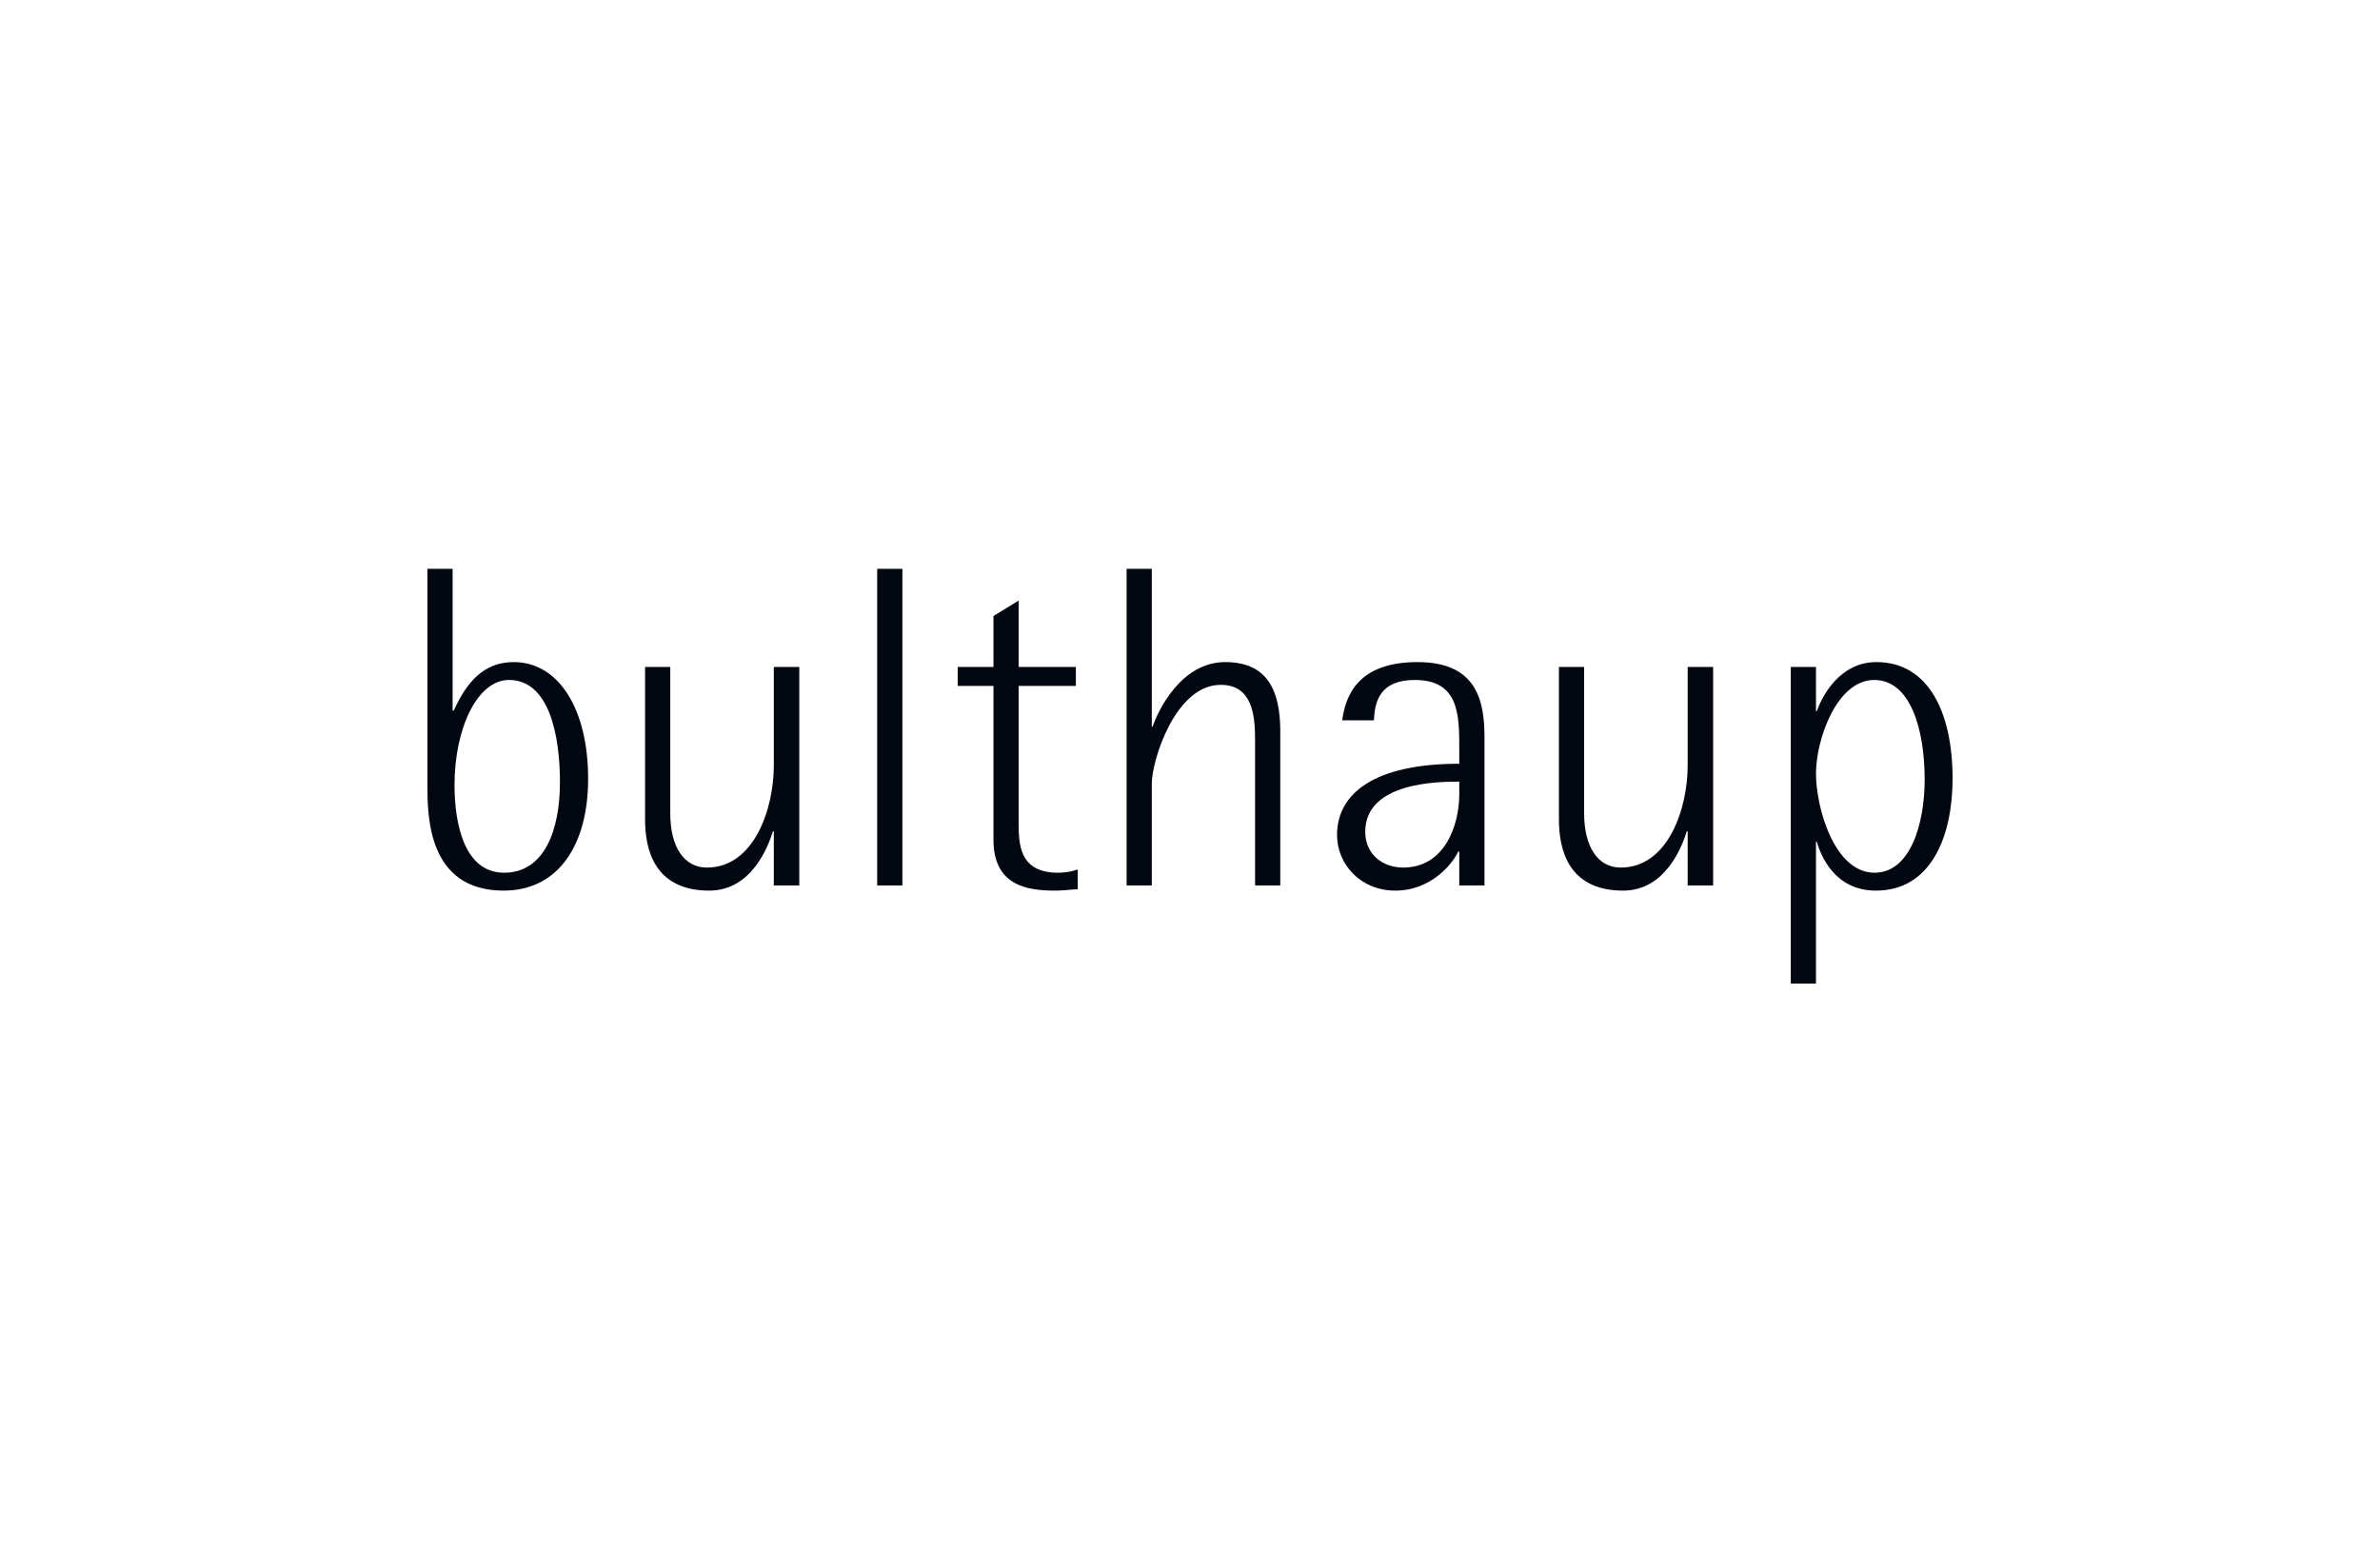 <svg width="230" height="150" viewBox="0 0 230 150" fill="none" xmlns="http://www.w3.org/2000/svg">
<path d="M43.741 54.962H41.305V75.812C41.305 78.772 41.305 86.054 48.665 86.054C53.956 86.054 56.837 81.653 56.837 75.236C56.837 68.661 54.087 63.973 49.634 63.973C46.622 63.973 45.024 66.094 43.846 68.661H43.741V54.962ZM43.924 75.838C43.924 70.442 46.098 65.701 49.189 65.701C53.092 65.701 54.113 71.097 54.113 75.576C54.113 80.186 52.62 84.325 48.718 84.325C44.893 84.325 43.924 79.662 43.924 75.838Z" fill="#030712"/>
<path d="M74.78 85.556H77.242V64.444H74.78V73.978C74.78 78.117 72.894 83.827 68.31 83.827C66.11 83.827 64.774 81.837 64.774 78.588V64.444H62.338V79.165C62.338 81.915 63.124 86.054 68.546 86.054C72.658 86.054 74.256 81.732 74.701 80.317H74.78V85.556Z" fill="#030712"/>
<path d="M84.77 85.556H87.206V54.962H84.77V85.556Z" fill="#030712"/>
<path d="M104.153 84.01C103.551 84.22 102.922 84.325 102.241 84.325C98.443 84.325 98.443 81.47 98.443 79.427V66.278H103.97V64.444H98.443V58.027L96.007 59.52V64.444H92.55V66.278H96.007V81.129C96.007 85.556 99.203 86.054 101.979 86.054C102.739 86.054 103.446 85.949 104.153 85.923V84.01Z" fill="#030712"/>
<path d="M108.873 85.556H111.309V75.707C111.309 73.507 113.562 66.173 117.963 66.173C121.001 66.173 121.289 69.054 121.289 71.464V85.556H123.725V70.652C123.725 66.671 122.442 63.973 118.408 63.973C114.138 63.973 111.912 68.661 111.388 70.207H111.309V54.962H108.873V85.556Z" fill="#030712"/>
<path d="M141.023 85.556H143.459V71.228C143.459 67.692 142.7 63.973 136.989 63.973C131.174 63.973 130.022 67.273 129.708 69.604H132.772C132.851 67.849 133.296 65.701 136.727 65.701C141.023 65.701 141.023 69.106 141.023 72.381V73.795C132.825 73.795 129.21 76.65 129.21 80.684C129.21 83.46 131.436 86.054 134.842 86.054C138.404 86.054 140.473 83.303 140.918 82.282H141.023V85.556ZM141.023 76.729C141.023 79.715 139.635 83.827 135.601 83.827C133.558 83.827 131.934 82.491 131.934 80.37C131.934 75.576 138.98 75.524 141.023 75.524V76.729Z" fill="#030712"/>
<path d="M163.094 85.556H165.556V64.444H163.094V73.978C163.094 78.117 161.208 83.827 156.624 83.827C154.424 83.827 153.088 81.837 153.088 78.588V64.444H150.652V79.165C150.652 81.915 151.438 86.054 156.86 86.054C160.972 86.054 162.57 81.732 163.015 80.317H163.094V85.556Z" fill="#030712"/>
<path d="M173.058 95.038H175.494V81.339H175.572C175.965 82.675 177.301 86.054 181.282 86.054C186.652 86.054 188.695 80.763 188.695 75.236C188.695 68.792 186.338 63.973 181.335 63.973C177.746 63.973 176.07 67.325 175.572 68.714H175.494V64.444H173.058V95.038ZM175.494 74.738C175.494 71.49 177.484 65.701 181.125 65.701C184.609 65.701 185.997 70.442 185.997 75.314C185.997 79.61 184.609 84.325 181.152 84.325C177.249 84.325 175.494 78.012 175.494 74.738Z" fill="#030712"/>
</svg>
